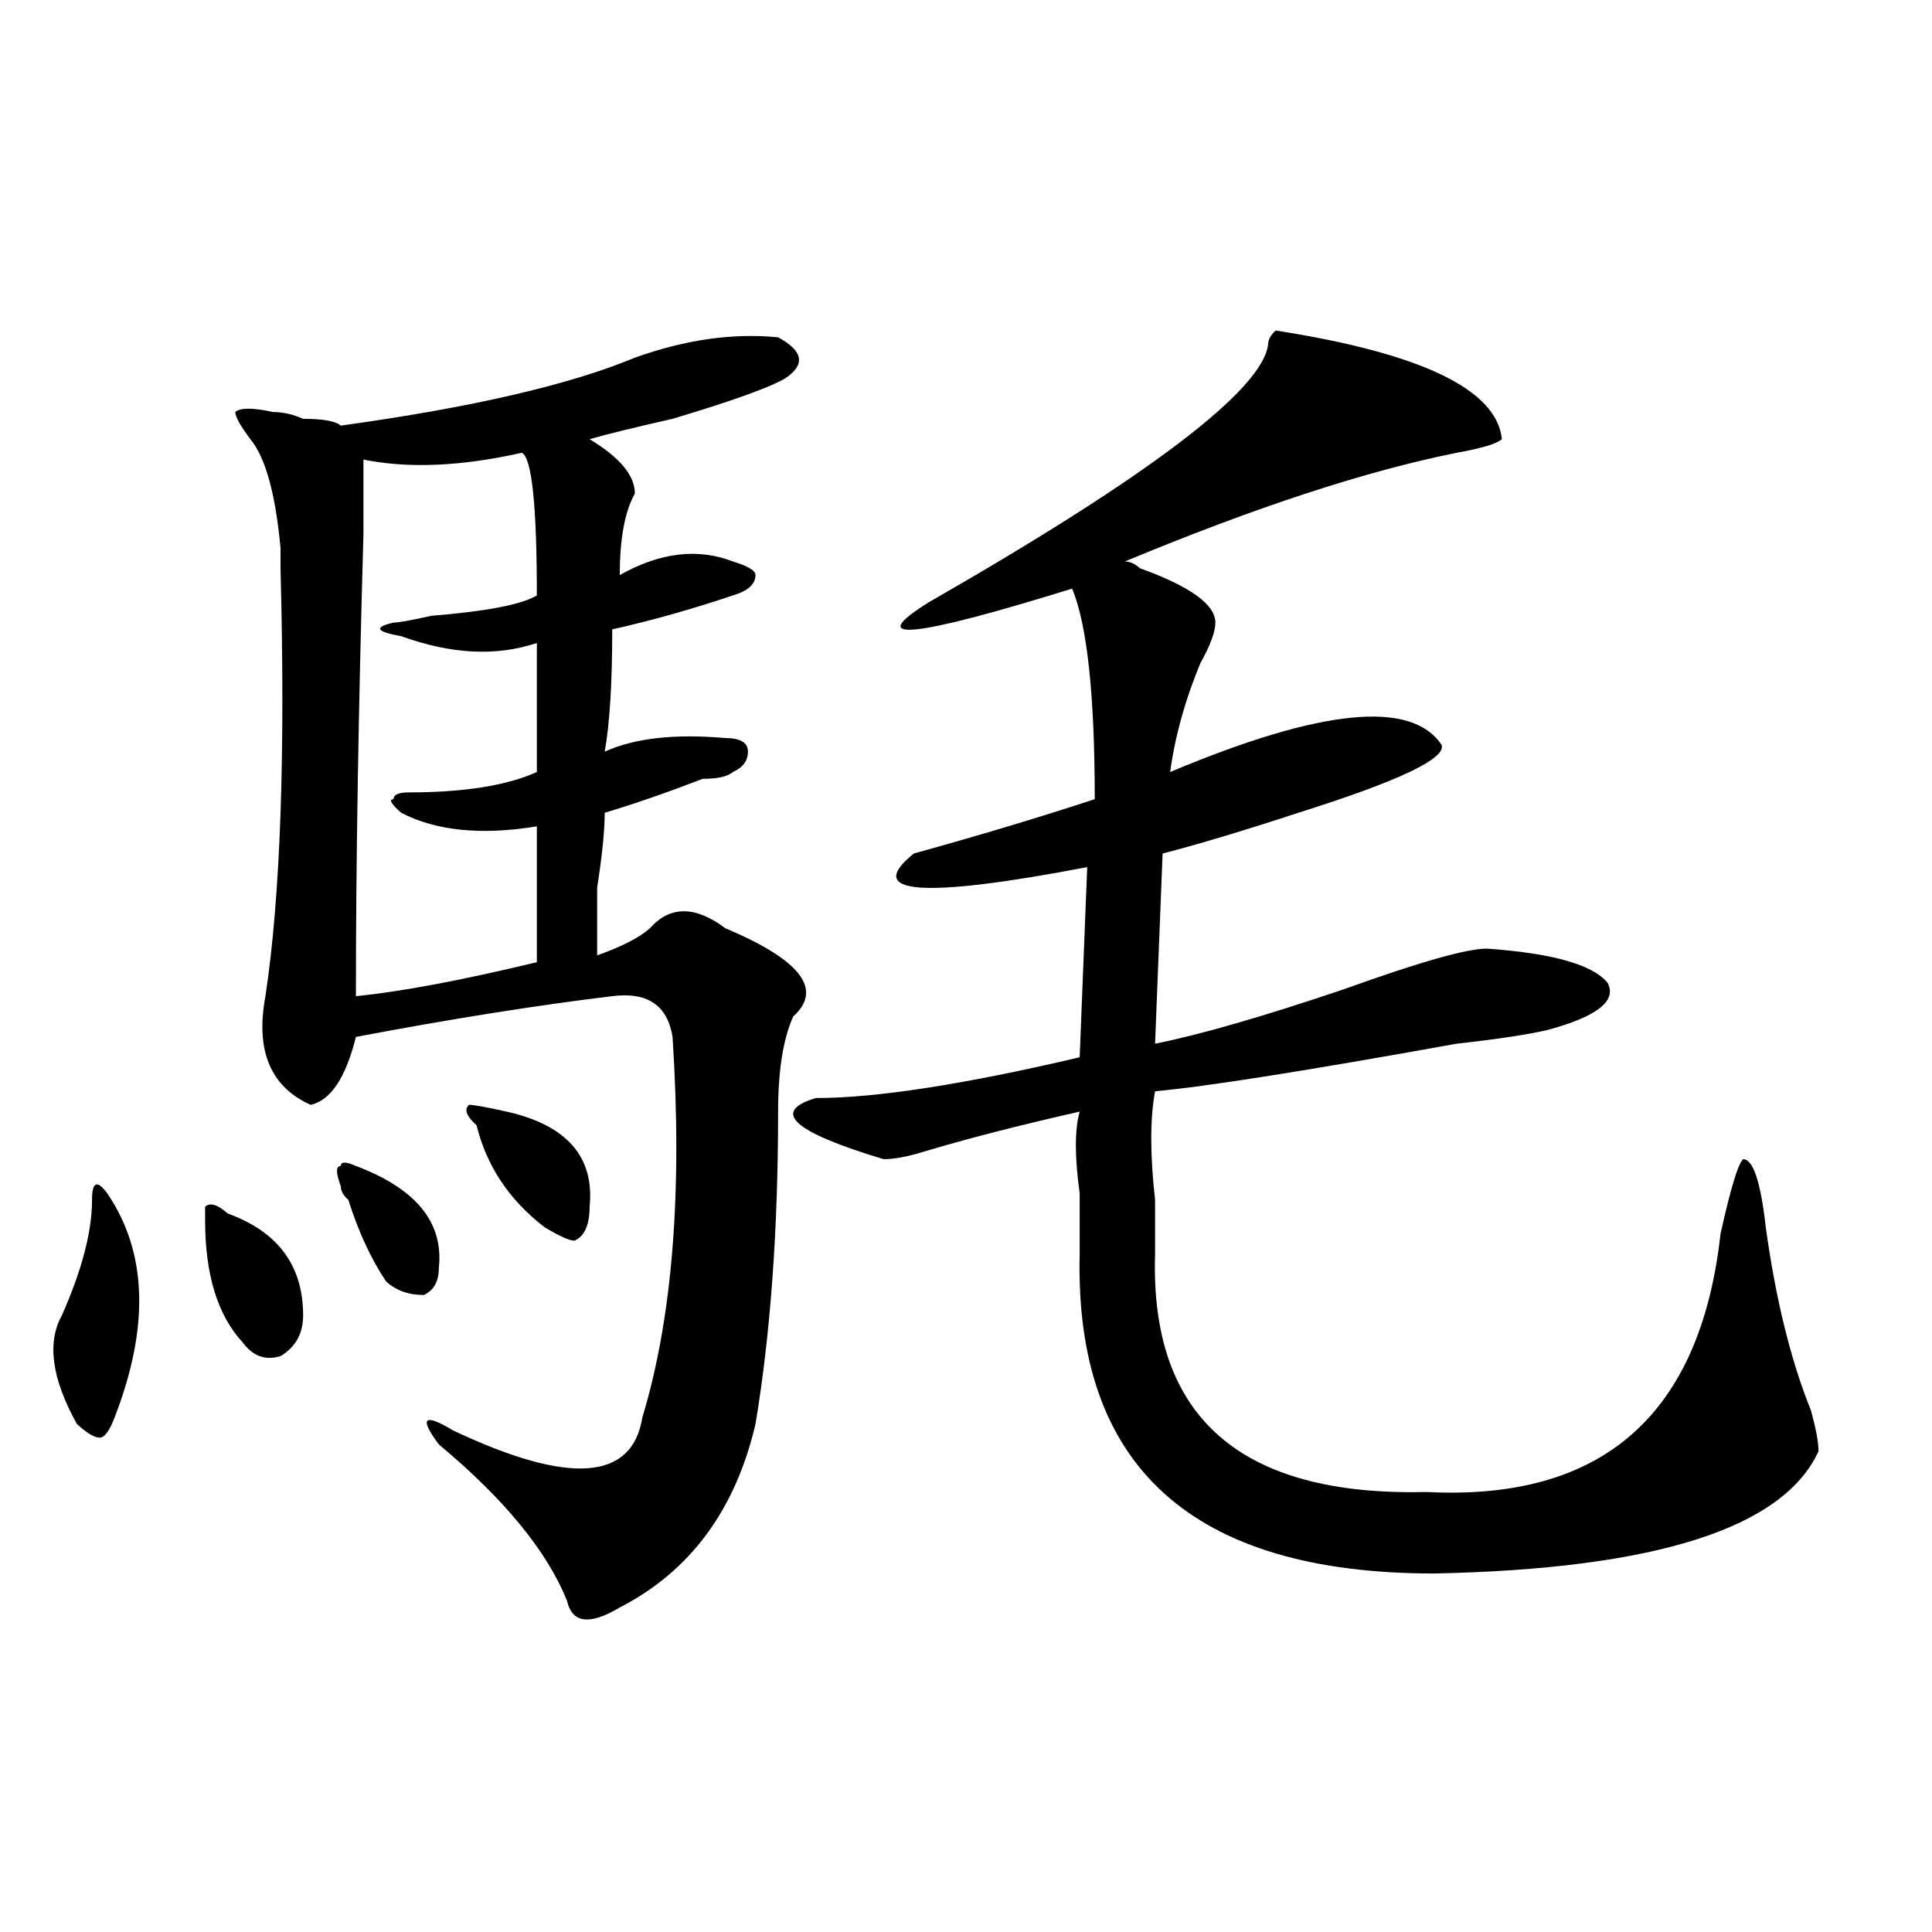 <?xml version="1.0" encoding="utf-8"?>
<!-- Generator: Adobe Illustrator 16.0.0, SVG Export Plug-In . SVG Version: 6.00 Build 0)  -->
<!DOCTYPE svg PUBLIC "-//W3C//DTD SVG 1.1//EN" "http://www.w3.org/Graphics/SVG/1.1/DTD/svg11.dtd">
<svg version="1.1" id="图层_1" xmlns="http://www.w3.org/2000/svg" xmlns:xlink="http://www.w3.org/1999/xlink" x="0px" y="0px"
	 width="1000px" height="1000px" viewBox="0 0 1000 1000" enable-background="new 0 0 1000 1000" xml:space="preserve">
<path d="M55.438,617.562c20.792,30.487,22.072,69.159,3.902,116.016c-2.622,7.031-5.244,10.547-7.805,10.547
	c-2.622,0-6.524-2.307-11.707-7.031c-13.049-23.401-15.609-42.188-7.805-56.25c10.365-23.401,15.609-43.341,15.609-59.766
	C47.633,611.74,50.193,610.531,55.438,617.562z M106.168,631.625v-7.031c2.561-2.307,6.463-1.154,11.707,3.516
	c25.975,9.393,39.023,26.971,39.023,52.734c0,9.393-3.902,16.425-11.707,21.094c-7.805,2.362-14.329,0-19.512-7.031
	C112.631,680.844,106.168,659.75,106.168,631.625z M328.602,185.14c25.975-9.338,50.73-12.854,74.145-10.547
	c12.987,7.031,14.268,14.063,3.902,21.094c-7.805,4.724-27.316,11.755-58.535,21.094c-20.854,4.724-35.121,8.24-42.926,10.547
	c15.609,9.393,23.414,18.787,23.414,28.125c-5.244,9.393-7.805,23.456-7.805,42.188c20.792-11.7,40.304-14.063,58.535-7.031
	c7.805,2.362,11.707,4.724,11.707,7.031c0,4.724-3.902,8.24-11.707,10.547c-20.854,7.031-41.646,12.909-62.438,17.578
	c0,28.125-1.342,49.219-3.902,63.281c15.609-7.031,36.401-9.338,62.438-7.031c7.805,0,11.707,2.362,11.707,7.031
	c0,4.724-2.622,8.24-7.805,10.547c-2.622,2.362-7.805,3.516-15.609,3.516c-18.231,7.031-35.121,12.909-50.73,17.578
	c0,9.393-1.342,22.302-3.902,38.672c0,16.425,0,28.125,0,35.156c12.987-4.669,22.072-9.338,27.316-14.063
	c10.365-11.7,23.414-11.7,39.023,0c39.023,16.425,50.73,31.641,35.121,45.703c-5.244,11.755-7.805,28.125-7.805,49.219
	c0,60.974-3.902,114.862-11.707,161.719c-10.427,44.55-33.841,76.19-70.242,94.922c-15.609,9.338-24.756,8.185-27.316-3.516
	c-10.427-25.763-32.561-52.734-66.34-80.859c-10.427-14.063-7.805-16.37,7.805-7.031c59.815,28.125,92.314,25.818,97.559-7.031
	c15.609-51.526,20.792-117.169,15.609-196.875c-2.622-16.37-13.049-23.401-31.219-21.094c-39.023,4.724-83.291,11.755-132.68,21.094
	c-5.244,21.094-13.049,32.849-23.414,35.156c-20.854-9.338-28.658-28.125-23.414-56.25c7.805-51.526,10.365-125.354,7.805-221.484
	c0-2.307,0-5.823,0-10.547c-2.622-28.125-7.805-46.857-15.609-56.25c-5.244-7.031-7.805-11.7-7.805-14.063
	c2.561-2.307,9.085-2.307,19.512,0c5.183,0,10.365,1.208,15.609,3.516c10.365,0,16.89,1.208,19.512,3.516
	C244.03,210.958,294.761,199.203,328.602,185.14z M176.41,614.047c-2.622-7.031-2.622-10.547,0-10.547c0-2.307,2.561-2.307,7.805,0
	c31.219,11.755,45.486,29.333,42.926,52.734c0,7.031-2.622,11.755-7.805,14.063c-7.805,0-14.329-2.307-19.512-7.031
	c-7.805-11.7-14.329-25.763-19.512-42.188C177.69,618.771,176.41,616.409,176.41,614.047z M277.871,332.797
	c-20.854,7.031-44.268,5.878-70.242-3.516c-13.049-2.307-14.329-4.669-3.902-7.031c2.561,0,9.085-1.154,19.512-3.516
	c28.597-2.307,46.828-5.823,54.633-10.547c0-46.857-2.622-71.466-7.805-73.828c-31.219,7.031-58.535,8.24-81.949,3.516
	c0,4.724,0,17.578,0,38.672c-2.622,91.406-3.902,171.112-3.902,239.063c23.414-2.307,54.633-8.185,93.656-17.578
	c0-21.094,0-44.495,0-70.313c-28.658,4.724-52.072,2.362-70.242-7.031c-5.244-4.669-6.524-7.031-3.902-7.031
	c0-2.307,2.561-3.516,7.805-3.516c28.597,0,50.73-3.516,66.34-10.547C277.871,369.161,277.871,346.859,277.871,332.797z
	 M246.652,582.406c-5.244-4.669-6.524-8.185-3.902-10.547c2.561,0,9.085,1.208,19.512,3.516
	c31.219,7.031,45.486,23.456,42.926,49.219c0,9.393-2.622,15.271-7.805,17.578c-2.622,0-7.805-2.307-15.609-7.031
	C263.542,621.078,251.835,603.5,246.652,582.406z M660.301,171.078c75.425,11.755,114.448,30.487,117.07,56.25
	c-2.622,2.362-10.427,4.724-23.414,7.031c-46.828,9.393-104.083,28.125-171.703,56.25c2.561,0,5.183,1.208,7.805,3.516
	c25.975,9.393,39.023,18.787,39.023,28.125c0,4.724-2.622,11.755-7.805,21.094c-7.805,18.787-13.049,37.518-15.609,56.25
	c78.047-32.794,124.875-37.463,140.484-14.063c2.561,7.031-22.134,18.787-74.145,35.156c-28.658,9.393-52.072,16.425-70.242,21.094
	l-3.902,98.438c23.414-4.669,55.913-14.063,97.559-28.125C734.445,498.031,759.14,491,769.566,491
	c33.779,2.362,54.633,8.24,62.438,17.578c5.183,9.393-5.244,17.578-31.219,24.609c-10.427,2.362-26.036,4.724-46.828,7.031
	c-78.047,14.063-130.119,22.302-156.094,24.609c-2.622,14.063-2.622,32.849,0,56.25c0,11.755,0,21.094,0,28.125
	c-2.622,84.375,44.206,125.409,140.484,123.047c91.034,4.724,141.765-39.825,152.191-133.594
	c5.183-23.401,9.085-36.31,11.707-38.672c5.183,0,9.085,11.755,11.707,35.156c5.183,37.518,12.987,69.159,23.414,94.922
	c2.561,9.393,3.902,16.425,3.902,21.094c-18.231,39.88-84.571,60.974-199.02,63.281c-124.875,0-186.032-55.042-183.41-165.234
	c0-7.031,0-17.578,0-31.641c-2.622-18.732-2.622-32.794,0-42.188c-31.219,7.031-58.535,14.063-81.949,21.094
	c-7.805,2.362-14.329,3.516-19.512,3.516c-46.828-14.063-58.535-24.609-35.121-31.641c31.219,0,76.705-7.031,136.582-21.094
	l3.902-98.438c-85.852,16.425-115.79,14.063-89.754-7.031c33.779-9.338,64.998-18.732,93.656-28.125
	c0-53.888-3.902-90.198-11.707-108.984c-83.291,25.818-107.985,28.125-74.145,7.031c114.448-65.588,172.983-110.138,175.605-133.594
	C656.398,175.802,657.679,173.44,660.301,171.078z"/>
</svg>
